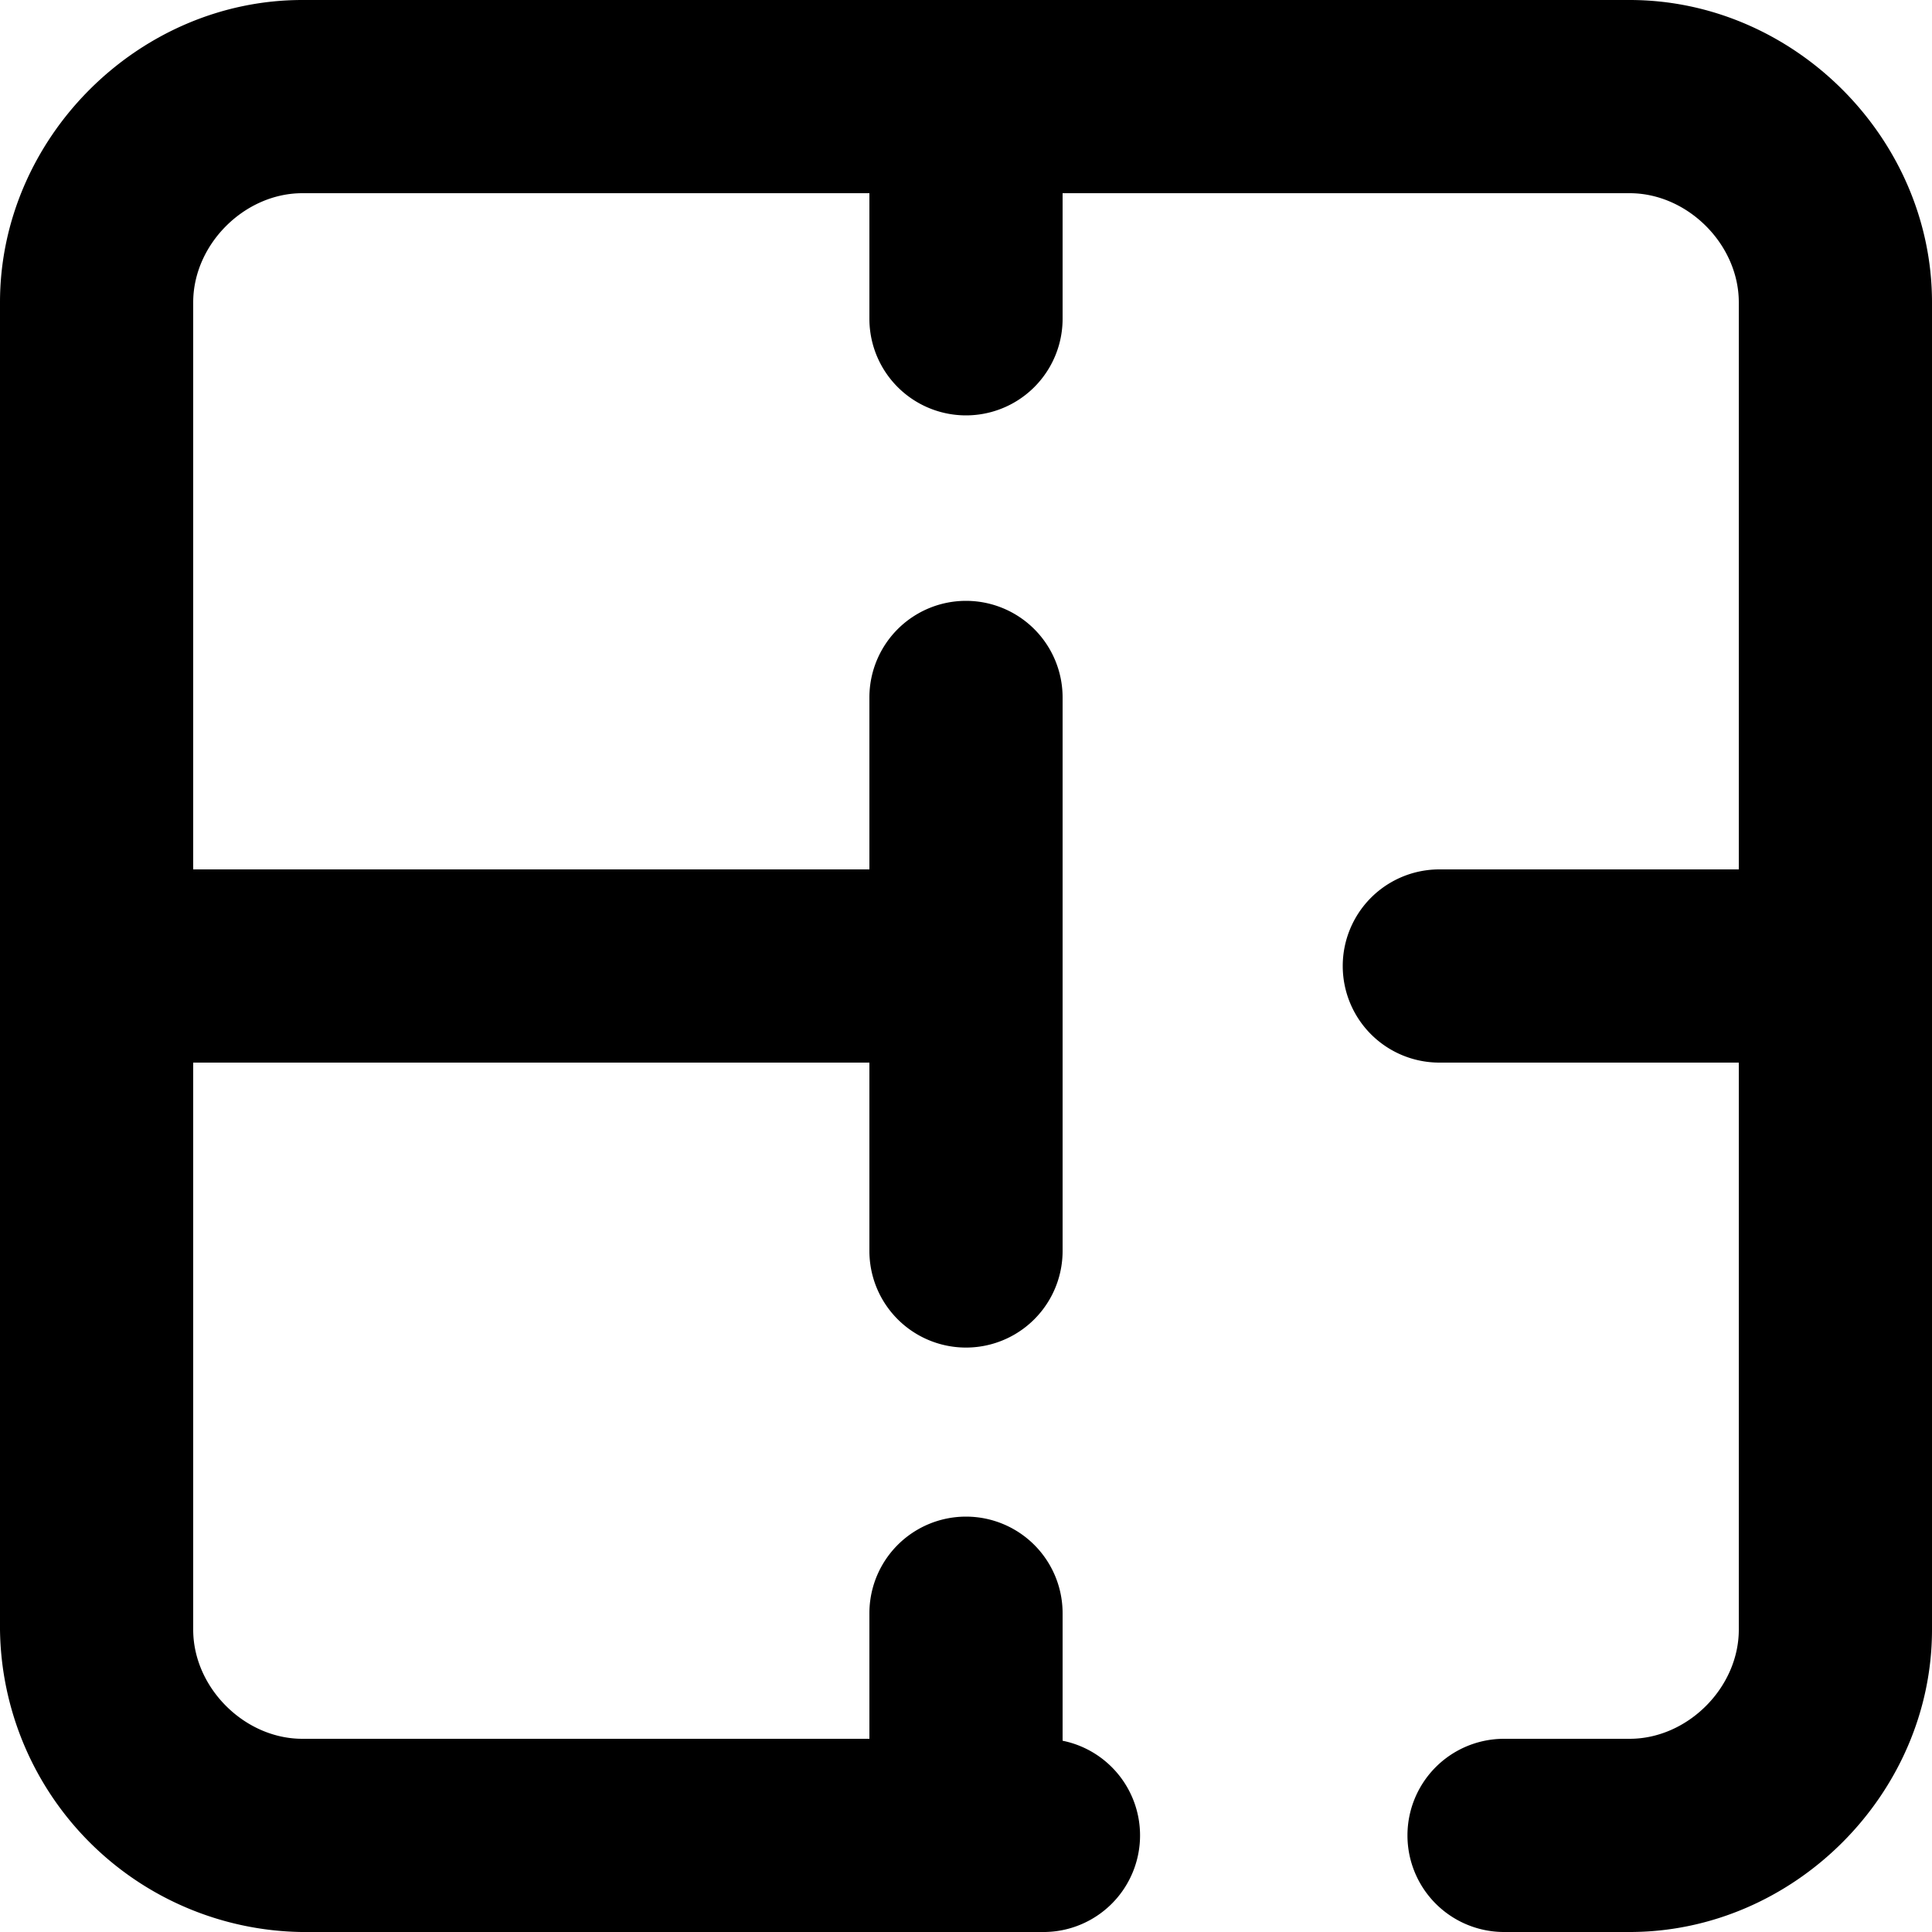 <svg width="20" height="20" viewBox="0 0 20 20" fill="none" xmlns="http://www.w3.org/2000/svg">
  <path fill-rule="evenodd" clip-rule="evenodd"
    d="M3.13 2C2.53 2 2 2.53 2 3.13V9h7V7.22a1 1 0 1 1 2 0v5.73a1 1 0 0 1-2 0V11H2v5.87c0 .6.53 1.13 1.13 1.13H9v-1.3a1 1 0 1 1 2 0v1.32a1 1 0 0 1-.18 1.98h-7.7A3.17 3.17 0 0 1 0 16.87V3.13C0 1.43 1.43 0 3.13 0h13.74C18.57 0 20 1.43 20 3.13v13.74c0 1.7-1.43 3.13-3.13 3.13h-1.3a1 1 0 1 1 0-2h1.3c.6 0 1.13-.53 1.13-1.13V11h-3.1a1 1 0 1 1 0-2H18V3.13c0-.6-.53-1.13-1.13-1.13H11v1.3a1 1 0 1 1-2 0V2H3.13Z"
    fill="currentColor" />
</svg>